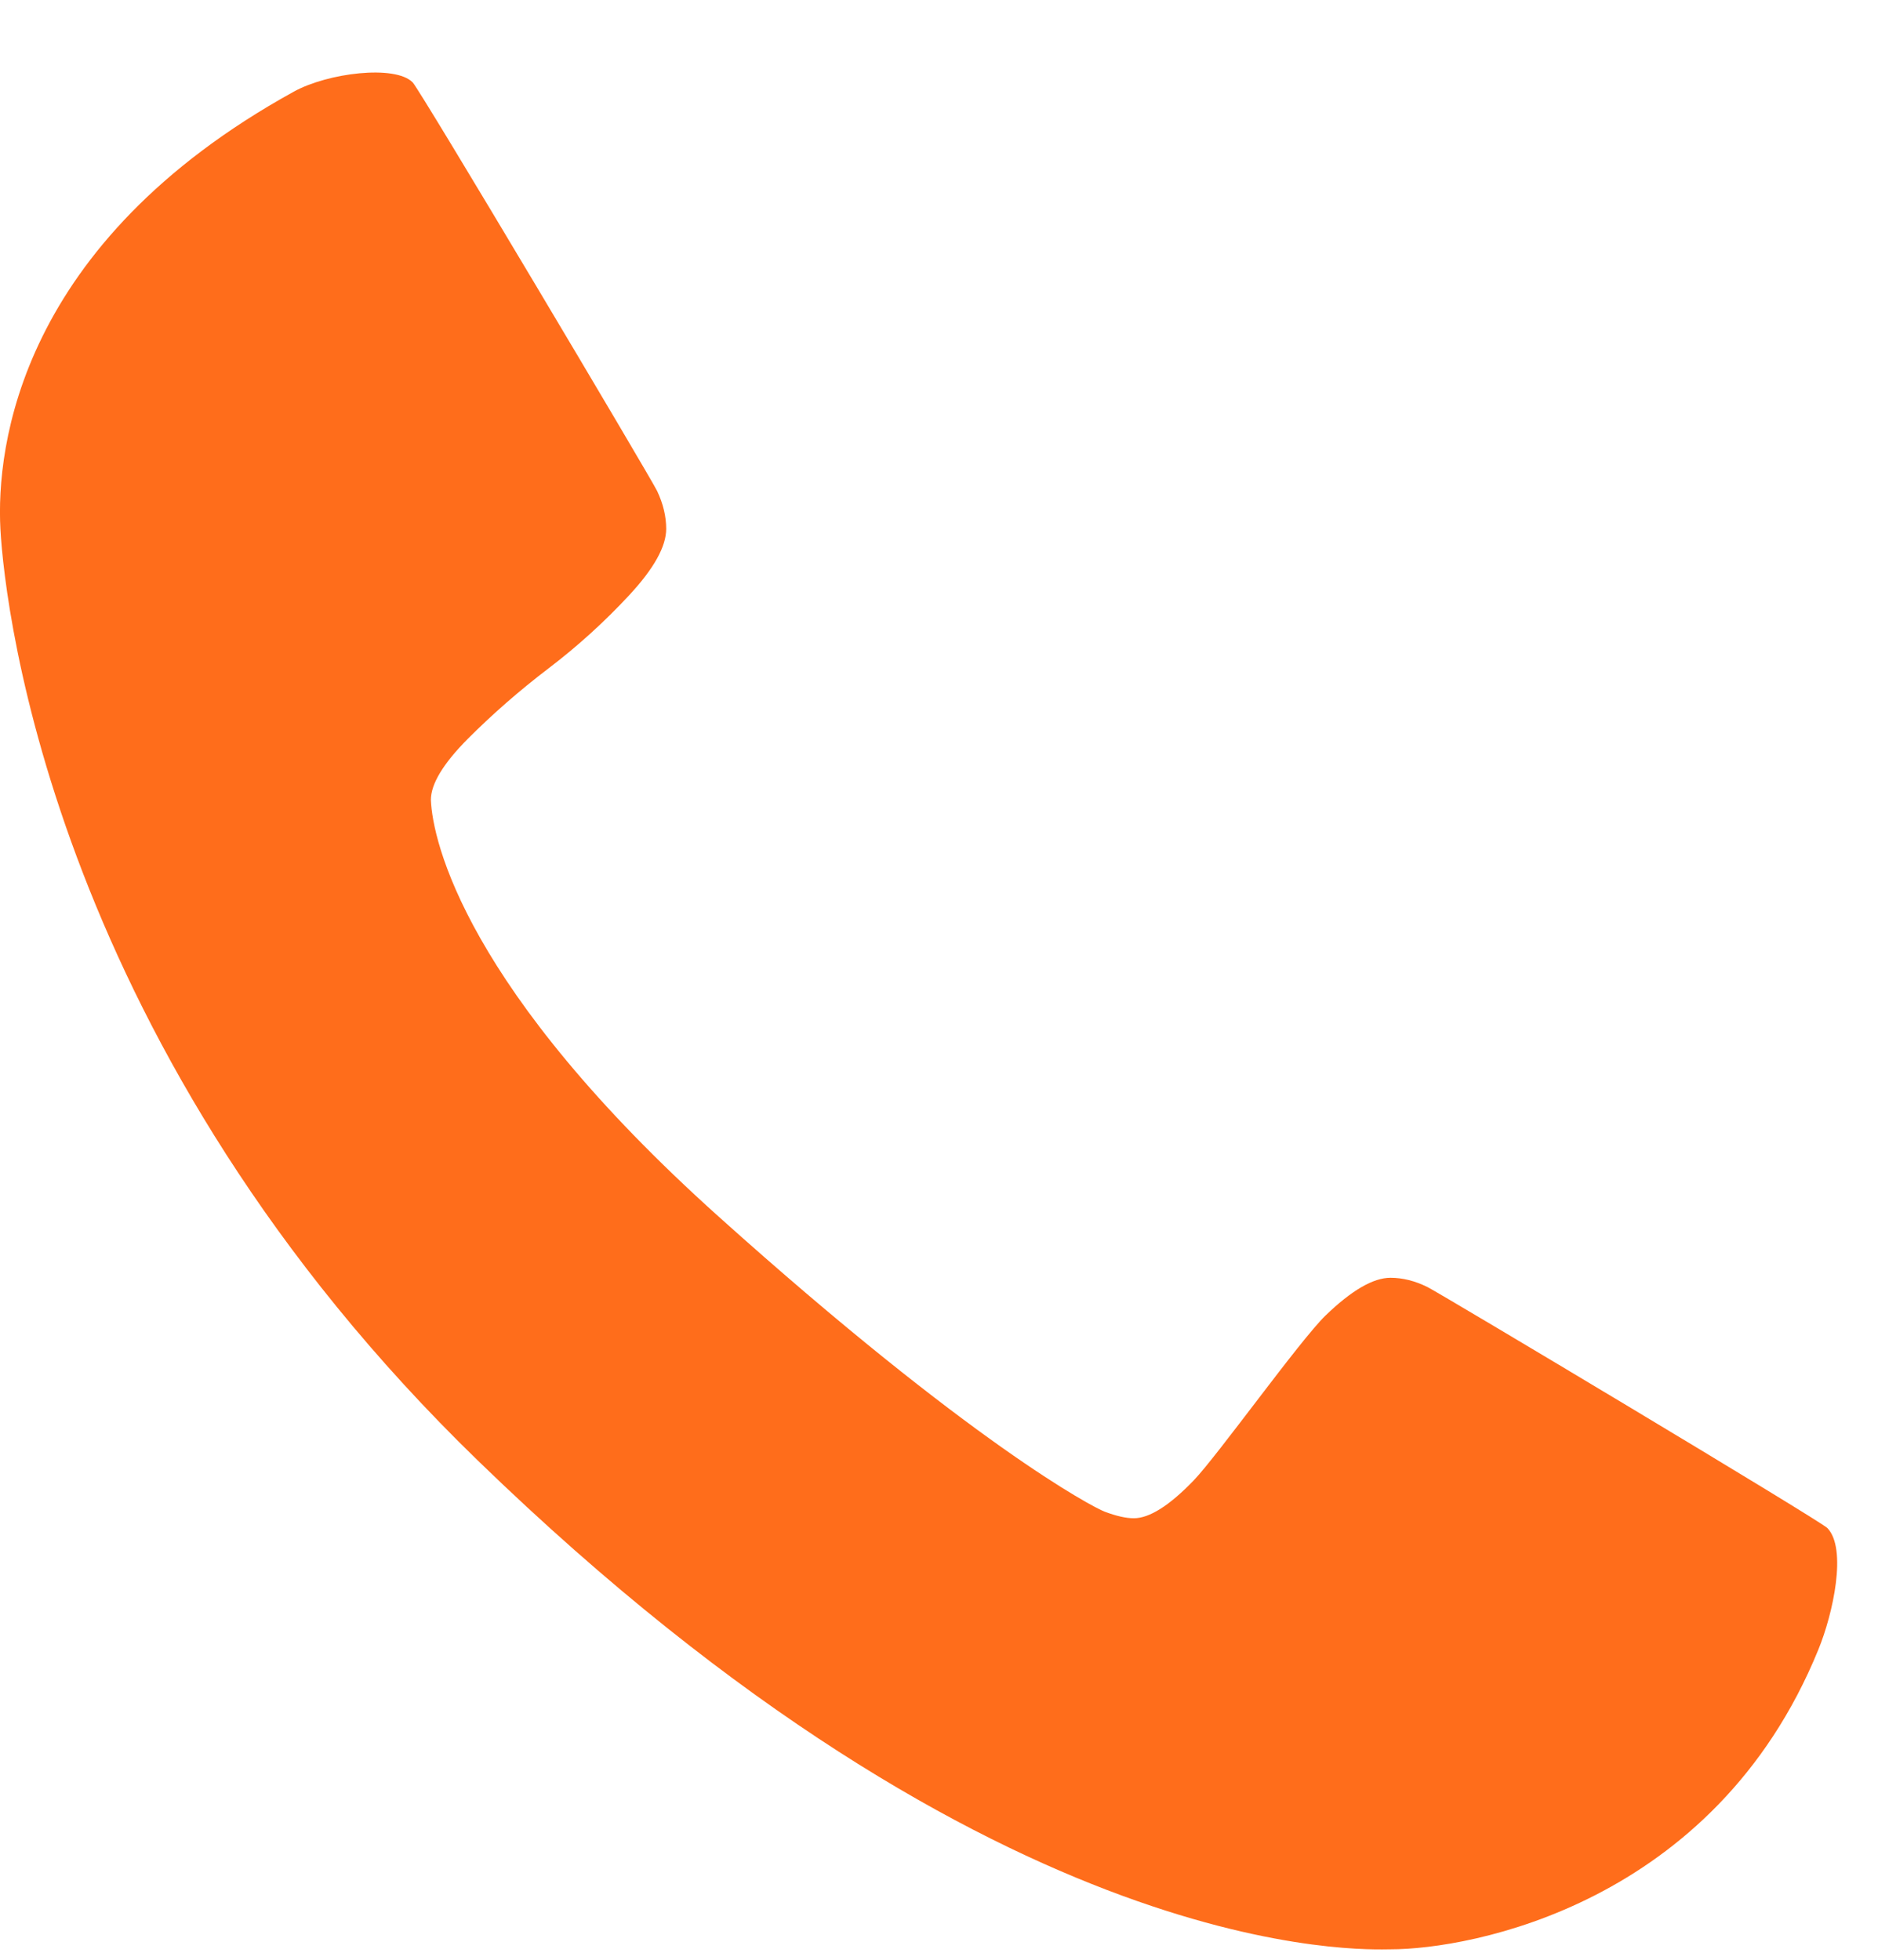 <?xml version="1.0" encoding="UTF-8"?> <svg xmlns="http://www.w3.org/2000/svg" width="23" height="24" viewBox="0 0 23 24" fill="none"> <path d="M22.269 20.203C20.995 23.325 18.006 23.872 17.03 23.872C16.743 23.872 12.277 24.114 5.858 17.892C0.692 12.884 0.06 7.5 0.005 6.477C-0.048 5.48 0.231 2.98 3.597 1.123C4.014 0.892 4.84 0.791 5.054 1.009C5.149 1.106 7.973 5.855 8.048 6.013C8.122 6.17 8.159 6.325 8.159 6.476C8.159 6.693 8.008 6.964 7.705 7.29C7.403 7.615 7.074 7.914 6.718 8.185C6.362 8.456 6.033 8.744 5.73 9.047C5.428 9.351 5.277 9.601 5.277 9.796C5.297 10.302 5.703 12.117 8.798 14.896C11.893 17.675 13.384 18.458 13.528 18.512C13.671 18.566 13.79 18.593 13.886 18.593C14.077 18.593 14.321 18.439 14.619 18.13C14.916 17.82 15.915 16.421 16.233 16.111C16.552 15.803 16.817 15.648 17.03 15.648C17.178 15.648 17.33 15.686 17.483 15.762C17.637 15.838 22.292 18.621 22.381 18.714C22.622 18.966 22.452 19.756 22.269 20.203Z" fill="#FF6D1B"></path> </svg> 